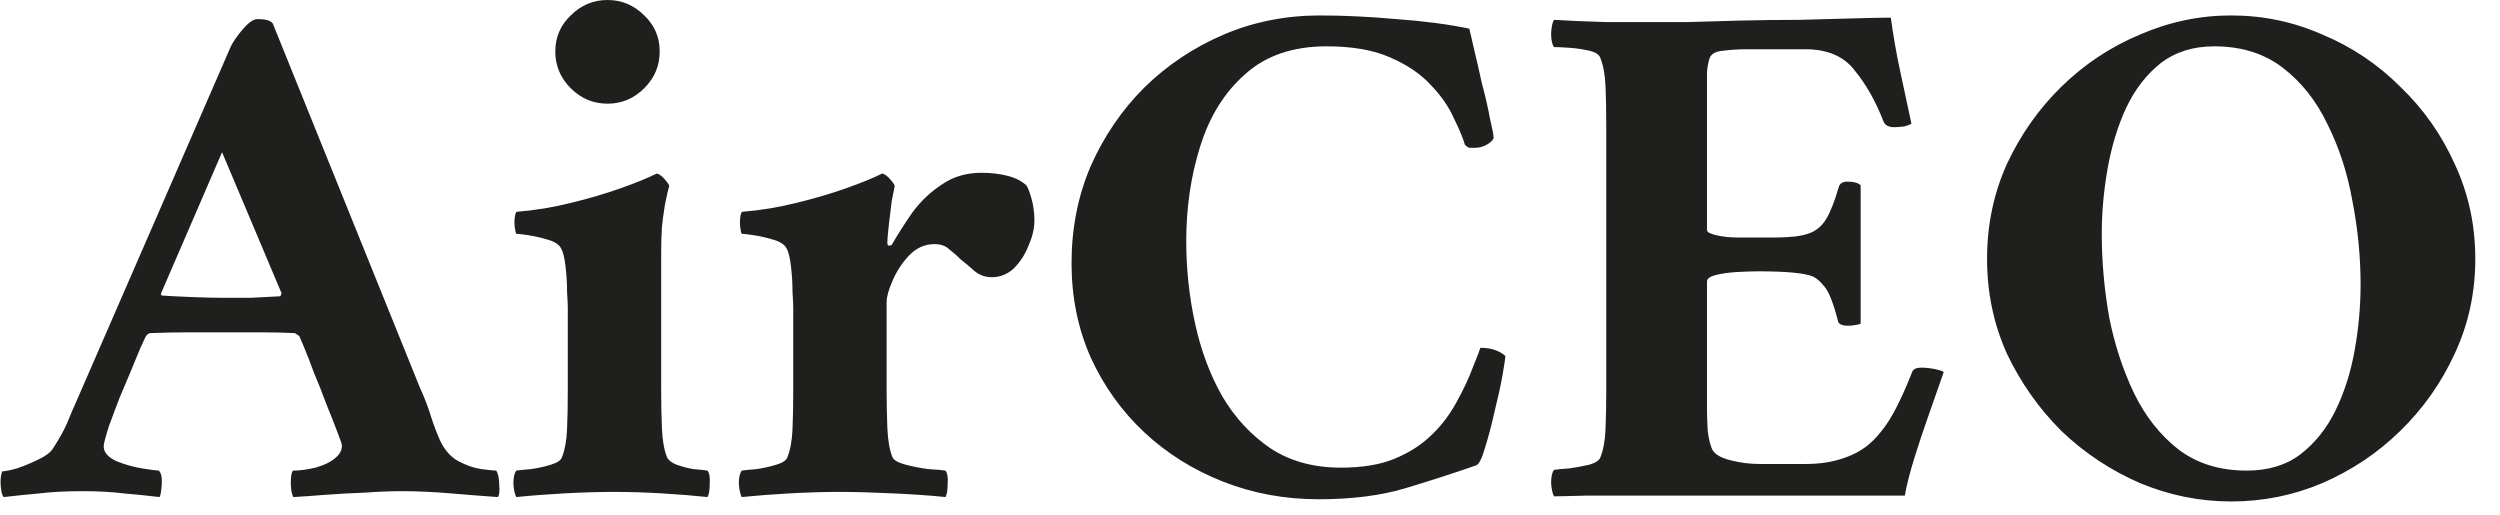 <svg width="68" height="14" viewBox="0 0 68 14" fill="none" xmlns="http://www.w3.org/2000/svg">
<path d="M2.12 10.82L6.28 1.26C6.347 1.127 6.453 0.973 6.6 0.8C6.76 0.613 6.893 0.52 7 0.52C7.227 0.52 7.367 0.56 7.42 0.64L11.42 10.54C11.553 10.833 11.653 11.093 11.72 11.32C11.787 11.533 11.867 11.747 11.96 11.96C12.08 12.227 12.247 12.42 12.46 12.54C12.687 12.66 12.9 12.733 13.1 12.76C13.313 12.787 13.447 12.8 13.5 12.8C13.553 12.893 13.58 13.027 13.58 13.2C13.593 13.373 13.58 13.48 13.54 13.52C13.153 13.493 12.727 13.46 12.26 13.42C11.793 13.38 11.347 13.36 10.92 13.36C10.627 13.36 10.293 13.373 9.92 13.4C9.547 13.413 9.187 13.433 8.84 13.46C8.507 13.487 8.22 13.507 7.98 13.52C7.953 13.48 7.933 13.407 7.92 13.3C7.907 13.18 7.907 13.067 7.92 12.96C7.933 12.853 7.953 12.8 7.98 12.8C8.153 12.8 8.353 12.773 8.58 12.72C8.82 12.653 9.007 12.56 9.14 12.44C9.247 12.347 9.3 12.24 9.3 12.12C9.3 12.08 9.26 11.96 9.18 11.76C9.1 11.547 9 11.293 8.88 11C8.773 10.707 8.66 10.42 8.54 10.14C8.433 9.847 8.34 9.607 8.26 9.42C8.18 9.233 8.14 9.14 8.14 9.14C8.14 9.14 8.12 9.127 8.08 9.1C8.053 9.073 8.027 9.06 8 9.06C7.72 9.047 7.447 9.04 7.18 9.04C6.927 9.04 6.693 9.04 6.48 9.04C6.413 9.04 6.347 9.04 6.28 9.04C6.227 9.04 6.173 9.04 6.12 9.04C5.72 9.04 5.367 9.04 5.06 9.04C4.767 9.04 4.447 9.047 4.1 9.06C4.047 9.06 4 9.093 3.96 9.16C3.96 9.16 3.913 9.26 3.82 9.46C3.74 9.66 3.647 9.887 3.54 10.14C3.433 10.393 3.34 10.613 3.26 10.8C3.167 11.04 3.067 11.307 2.96 11.6C2.867 11.893 2.82 12.073 2.82 12.14C2.82 12.3 2.933 12.433 3.16 12.54C3.387 12.633 3.62 12.7 3.86 12.74C4.113 12.78 4.267 12.8 4.32 12.8C4.387 12.867 4.413 12.993 4.4 13.18C4.387 13.367 4.367 13.48 4.34 13.52C4.007 13.48 3.68 13.447 3.36 13.42C3.04 13.38 2.667 13.36 2.24 13.36C1.787 13.36 1.4 13.38 1.08 13.42C0.773 13.447 0.447 13.48 0.1 13.52C0.06 13.48 0.033 13.38 0.02 13.22C0.007 13.06 0.02 12.927 0.06 12.82C0.14 12.82 0.273 12.793 0.46 12.74C0.66 12.673 0.853 12.593 1.04 12.5C1.24 12.407 1.373 12.307 1.44 12.2C1.613 11.933 1.74 11.707 1.82 11.52C1.9 11.32 2 11.087 2.12 10.82ZM6.04 4.14L4.38 7.98C4.38 7.98 4.38 7.993 4.38 8.02C4.393 8.033 4.407 8.04 4.42 8.04C4.62 8.053 4.887 8.067 5.22 8.08C5.553 8.093 5.827 8.1 6.04 8.1C6.347 8.1 6.607 8.1 6.82 8.1C7.047 8.087 7.307 8.073 7.6 8.06C7.627 8.06 7.64 8.047 7.64 8.02C7.653 7.993 7.66 7.98 7.66 7.98L6.04 4.14ZM17.984 7.4V10.6C17.984 10.96 17.99 11.307 18.004 11.64C18.017 11.973 18.064 12.24 18.144 12.44C18.184 12.52 18.27 12.587 18.404 12.64C18.55 12.693 18.704 12.733 18.864 12.76C19.037 12.773 19.164 12.787 19.244 12.8C19.297 12.867 19.317 12.987 19.304 13.16C19.304 13.333 19.284 13.453 19.244 13.52C18.87 13.48 18.457 13.447 18.004 13.42C17.55 13.393 17.117 13.38 16.704 13.38C16.29 13.38 15.837 13.393 15.344 13.42C14.864 13.447 14.43 13.48 14.044 13.52C14.004 13.453 13.977 13.333 13.964 13.16C13.964 12.987 13.99 12.867 14.044 12.8C14.137 12.787 14.27 12.773 14.444 12.76C14.63 12.733 14.81 12.693 14.984 12.64C15.157 12.587 15.257 12.52 15.284 12.44C15.364 12.24 15.41 11.987 15.424 11.68C15.437 11.373 15.444 11.013 15.444 10.6V8.36C15.444 8.293 15.437 8.153 15.424 7.94C15.424 7.713 15.41 7.487 15.384 7.26C15.357 7.02 15.317 6.853 15.264 6.76C15.21 6.653 15.09 6.573 14.904 6.52C14.73 6.467 14.557 6.427 14.384 6.4C14.21 6.373 14.097 6.36 14.044 6.36C14.03 6.347 14.017 6.293 14.004 6.2C13.99 6.093 13.99 5.993 14.004 5.9C14.017 5.807 14.037 5.76 14.064 5.76C14.557 5.72 15.044 5.64 15.524 5.52C16.017 5.4 16.47 5.267 16.884 5.12C17.297 4.973 17.624 4.84 17.864 4.72C17.93 4.733 18.004 4.787 18.084 4.88C18.164 4.973 18.204 5.033 18.204 5.06C18.177 5.14 18.137 5.313 18.084 5.58C18.044 5.833 18.017 6.033 18.004 6.18C17.99 6.393 17.984 6.633 17.984 6.9C17.984 7.167 17.984 7.333 17.984 7.4ZM15.104 1.4C15.104 1.013 15.244 0.687 15.524 0.42C15.804 0.14 16.137 1.43051e-06 16.524 1.43051e-06C16.91 1.43051e-06 17.244 0.14 17.524 0.42C17.804 0.687 17.944 1.013 17.944 1.4C17.944 1.787 17.804 2.12 17.524 2.4C17.244 2.68 16.91 2.82 16.524 2.82C16.137 2.82 15.804 2.68 15.524 2.4C15.244 2.12 15.104 1.787 15.104 1.4ZM26.696 4.7C26.95 4.7 27.183 4.727 27.396 4.78C27.61 4.833 27.783 4.92 27.916 5.04C27.956 5.093 28.003 5.213 28.056 5.4C28.11 5.587 28.136 5.787 28.136 6C28.136 6.213 28.083 6.44 27.976 6.68C27.883 6.92 27.75 7.127 27.576 7.3C27.403 7.46 27.203 7.54 26.976 7.54C26.803 7.54 26.65 7.487 26.516 7.38C26.383 7.26 26.256 7.153 26.136 7.06C26.03 6.953 25.923 6.86 25.816 6.78C25.723 6.687 25.59 6.64 25.416 6.64C25.15 6.64 24.916 6.747 24.716 6.96C24.53 7.16 24.383 7.387 24.276 7.64C24.17 7.88 24.116 8.073 24.116 8.22V10.6C24.116 10.96 24.123 11.307 24.136 11.64C24.15 11.973 24.196 12.24 24.276 12.44C24.316 12.52 24.436 12.587 24.636 12.64C24.836 12.693 25.043 12.733 25.256 12.76C25.483 12.773 25.636 12.787 25.716 12.8C25.77 12.867 25.79 12.987 25.776 13.16C25.776 13.333 25.756 13.453 25.716 13.52C25.343 13.48 24.87 13.447 24.296 13.42C23.736 13.393 23.25 13.38 22.836 13.38C22.423 13.38 21.97 13.393 21.476 13.42C20.996 13.447 20.563 13.48 20.176 13.52C20.136 13.453 20.11 13.333 20.096 13.16C20.096 12.987 20.123 12.867 20.176 12.8C20.27 12.787 20.403 12.773 20.576 12.76C20.763 12.733 20.943 12.693 21.116 12.64C21.29 12.587 21.39 12.52 21.416 12.44C21.496 12.24 21.543 11.987 21.556 11.68C21.57 11.373 21.576 11.013 21.576 10.6V8.36C21.576 8.293 21.57 8.153 21.556 7.94C21.556 7.713 21.543 7.487 21.516 7.26C21.49 7.02 21.45 6.853 21.396 6.76C21.343 6.653 21.223 6.573 21.036 6.52C20.863 6.467 20.69 6.427 20.516 6.4C20.343 6.373 20.23 6.36 20.176 6.36C20.163 6.347 20.15 6.293 20.136 6.2C20.123 6.093 20.123 5.993 20.136 5.9C20.15 5.807 20.17 5.76 20.196 5.76C20.69 5.72 21.176 5.64 21.656 5.52C22.15 5.4 22.603 5.267 23.016 5.12C23.43 4.973 23.756 4.84 23.996 4.72C24.063 4.733 24.136 4.787 24.216 4.88C24.296 4.973 24.336 5.033 24.336 5.06C24.323 5.113 24.296 5.247 24.256 5.46C24.23 5.673 24.203 5.893 24.176 6.12C24.15 6.347 24.136 6.507 24.136 6.6C24.136 6.653 24.15 6.68 24.176 6.68C24.216 6.68 24.243 6.673 24.256 6.66C24.416 6.38 24.603 6.087 24.816 5.78C25.043 5.473 25.31 5.22 25.616 5.02C25.923 4.807 26.283 4.7 26.696 4.7ZM35.906 0.42C36.546 0.42 37.239 0.453 37.986 0.52C38.733 0.573 39.393 0.66 39.966 0.78C39.979 0.833 40.019 1.007 40.086 1.3C40.153 1.58 40.226 1.9 40.306 2.26C40.399 2.607 40.473 2.927 40.526 3.22C40.593 3.5 40.626 3.673 40.626 3.74C40.626 3.793 40.573 3.853 40.466 3.92C40.359 3.987 40.246 4.02 40.126 4.02C40.073 4.02 40.019 4.02 39.966 4.02C39.926 4.007 39.886 3.98 39.846 3.94C39.793 3.753 39.693 3.513 39.546 3.22C39.413 2.913 39.206 2.613 38.926 2.32C38.646 2.013 38.273 1.76 37.806 1.56C37.353 1.36 36.779 1.26 36.086 1.26C35.166 1.26 34.426 1.513 33.866 2.02C33.306 2.513 32.899 3.167 32.646 3.98C32.393 4.78 32.266 5.64 32.266 6.56C32.266 7.32 32.346 8.067 32.506 8.8C32.666 9.533 32.913 10.193 33.246 10.78C33.593 11.367 34.033 11.84 34.566 12.2C35.099 12.547 35.733 12.72 36.466 12.72C37.053 12.72 37.539 12.64 37.926 12.48C38.313 12.32 38.633 12.12 38.886 11.88C39.166 11.627 39.406 11.32 39.606 10.96C39.806 10.6 39.959 10.273 40.066 9.98C40.186 9.687 40.253 9.513 40.266 9.46C40.546 9.46 40.773 9.533 40.946 9.68C40.946 9.733 40.919 9.913 40.866 10.22C40.813 10.513 40.739 10.847 40.646 11.22C40.566 11.58 40.479 11.907 40.386 12.2C40.306 12.48 40.226 12.633 40.146 12.66C39.533 12.873 38.893 13.08 38.226 13.28C37.559 13.48 36.773 13.58 35.866 13.58C34.946 13.58 34.079 13.42 33.266 13.1C32.453 12.78 31.739 12.333 31.126 11.76C30.513 11.187 30.026 10.507 29.666 9.72C29.319 8.933 29.146 8.08 29.146 7.16C29.146 6.213 29.319 5.333 29.666 4.52C30.026 3.707 30.513 2.993 31.126 2.38C31.753 1.767 32.473 1.287 33.286 0.94C34.099 0.593 34.973 0.42 35.906 0.42ZM45.07 0.6C45.23 0.6 45.51 0.6 45.91 0.6C46.323 0.587 46.79 0.573 47.31 0.56C47.843 0.547 48.383 0.54 48.93 0.54C49.477 0.527 49.97 0.513 50.41 0.5C50.863 0.487 51.203 0.48 51.43 0.48C51.497 0.973 51.583 1.467 51.69 1.96C51.797 2.453 51.897 2.92 51.99 3.36C51.963 3.387 51.897 3.413 51.79 3.44C51.683 3.453 51.597 3.46 51.53 3.46C51.37 3.46 51.27 3.407 51.23 3.3C51.017 2.753 50.757 2.293 50.45 1.92C50.157 1.533 49.71 1.34 49.11 1.34H47.49C47.277 1.34 47.07 1.353 46.87 1.38C46.683 1.393 46.563 1.453 46.51 1.56C46.47 1.667 46.443 1.8 46.43 1.96C46.43 2.12 46.43 2.307 46.43 2.52C46.43 2.56 46.43 2.6 46.43 2.64C46.43 2.68 46.43 2.72 46.43 2.76V6.26C46.43 6.313 46.517 6.36 46.69 6.4C46.863 6.44 47.057 6.46 47.27 6.46H48.29C48.677 6.46 48.97 6.427 49.17 6.36C49.383 6.293 49.55 6.16 49.67 5.96C49.79 5.76 49.903 5.473 50.01 5.1C50.037 4.993 50.117 4.94 50.25 4.94C50.423 4.94 50.543 4.973 50.61 5.04V8.8C50.597 8.813 50.55 8.827 50.47 8.84C50.403 8.853 50.337 8.86 50.27 8.86C50.097 8.86 50.003 8.813 49.99 8.72C49.87 8.253 49.75 7.947 49.63 7.8C49.51 7.653 49.403 7.56 49.31 7.52C49.083 7.427 48.59 7.38 47.83 7.38C47.657 7.38 47.457 7.387 47.23 7.4C47.017 7.413 46.83 7.44 46.67 7.48C46.51 7.52 46.43 7.58 46.43 7.66V10.68C46.43 10.68 46.43 10.693 46.43 10.72C46.43 10.787 46.43 10.92 46.43 11.12C46.43 11.307 46.437 11.507 46.45 11.72C46.477 11.933 46.517 12.1 46.57 12.22C46.637 12.353 46.803 12.453 47.07 12.52C47.337 12.587 47.597 12.62 47.85 12.62H49.13C49.503 12.62 49.843 12.567 50.15 12.46C50.47 12.353 50.737 12.193 50.95 11.98C51.163 11.767 51.35 11.513 51.51 11.22C51.67 10.927 51.837 10.56 52.01 10.12C52.037 10.04 52.123 10 52.27 10C52.377 10 52.497 10.013 52.63 10.04C52.763 10.067 52.843 10.093 52.87 10.12C52.75 10.467 52.617 10.847 52.47 11.26C52.323 11.673 52.19 12.073 52.07 12.46C51.95 12.847 51.863 13.187 51.81 13.48C51.677 13.48 51.37 13.48 50.89 13.48C50.41 13.48 49.83 13.48 49.15 13.48C48.47 13.48 47.757 13.48 47.01 13.48C46.277 13.48 45.57 13.48 44.89 13.48C44.223 13.48 43.65 13.48 43.17 13.48C42.703 13.493 42.403 13.5 42.27 13.5C42.23 13.433 42.203 13.313 42.19 13.14C42.19 12.967 42.217 12.847 42.27 12.78C42.363 12.767 42.503 12.753 42.69 12.74C42.877 12.713 43.057 12.68 43.23 12.64C43.403 12.587 43.503 12.52 43.53 12.44C43.61 12.24 43.657 11.987 43.67 11.68C43.683 11.373 43.69 11.013 43.69 10.6V3.42C43.69 2.993 43.683 2.633 43.67 2.34C43.657 2.033 43.61 1.78 43.53 1.58C43.503 1.487 43.403 1.42 43.23 1.38C43.057 1.34 42.877 1.313 42.69 1.3C42.503 1.287 42.363 1.28 42.27 1.28C42.217 1.213 42.19 1.087 42.19 0.9C42.203 0.713 42.23 0.593 42.27 0.54C42.71 0.567 43.183 0.587 43.69 0.6C44.197 0.6 44.657 0.6 45.07 0.6ZM60.688 0.42C61.555 0.42 62.382 0.593 63.168 0.94C63.968 1.273 64.675 1.747 65.288 2.36C65.915 2.96 66.408 3.66 66.768 4.46C67.142 5.26 67.328 6.12 67.328 7.04C67.328 7.96 67.142 8.82 66.768 9.62C66.408 10.407 65.915 11.107 65.288 11.72C64.675 12.32 63.968 12.793 63.168 13.14C62.382 13.473 61.555 13.64 60.688 13.64C59.835 13.64 59.008 13.473 58.208 13.14C57.408 12.793 56.695 12.32 56.068 11.72C55.455 11.107 54.962 10.407 54.588 9.62C54.228 8.82 54.048 7.96 54.048 7.04C54.048 6.12 54.228 5.26 54.588 4.46C54.962 3.66 55.455 2.96 56.068 2.36C56.695 1.747 57.408 1.273 58.208 0.94C59.008 0.593 59.835 0.42 60.688 0.42ZM60.228 1.26C59.655 1.26 59.168 1.413 58.768 1.72C58.382 2.027 58.068 2.433 57.828 2.94C57.602 3.433 57.435 3.98 57.328 4.58C57.222 5.18 57.168 5.773 57.168 6.36C57.168 7.107 57.235 7.86 57.368 8.62C57.515 9.367 57.742 10.06 58.048 10.7C58.355 11.327 58.755 11.833 59.248 12.22C59.755 12.607 60.375 12.8 61.108 12.8C61.695 12.8 62.182 12.653 62.568 12.36C62.968 12.053 63.288 11.653 63.528 11.16C63.768 10.667 63.942 10.12 64.048 9.52C64.155 8.92 64.208 8.327 64.208 7.74C64.208 6.993 64.135 6.24 63.988 5.48C63.855 4.72 63.628 4.02 63.308 3.38C63.002 2.74 62.595 2.227 62.088 1.84C61.582 1.453 60.962 1.26 60.228 1.26Z" fill="#1F1F1D"/>
</svg>
